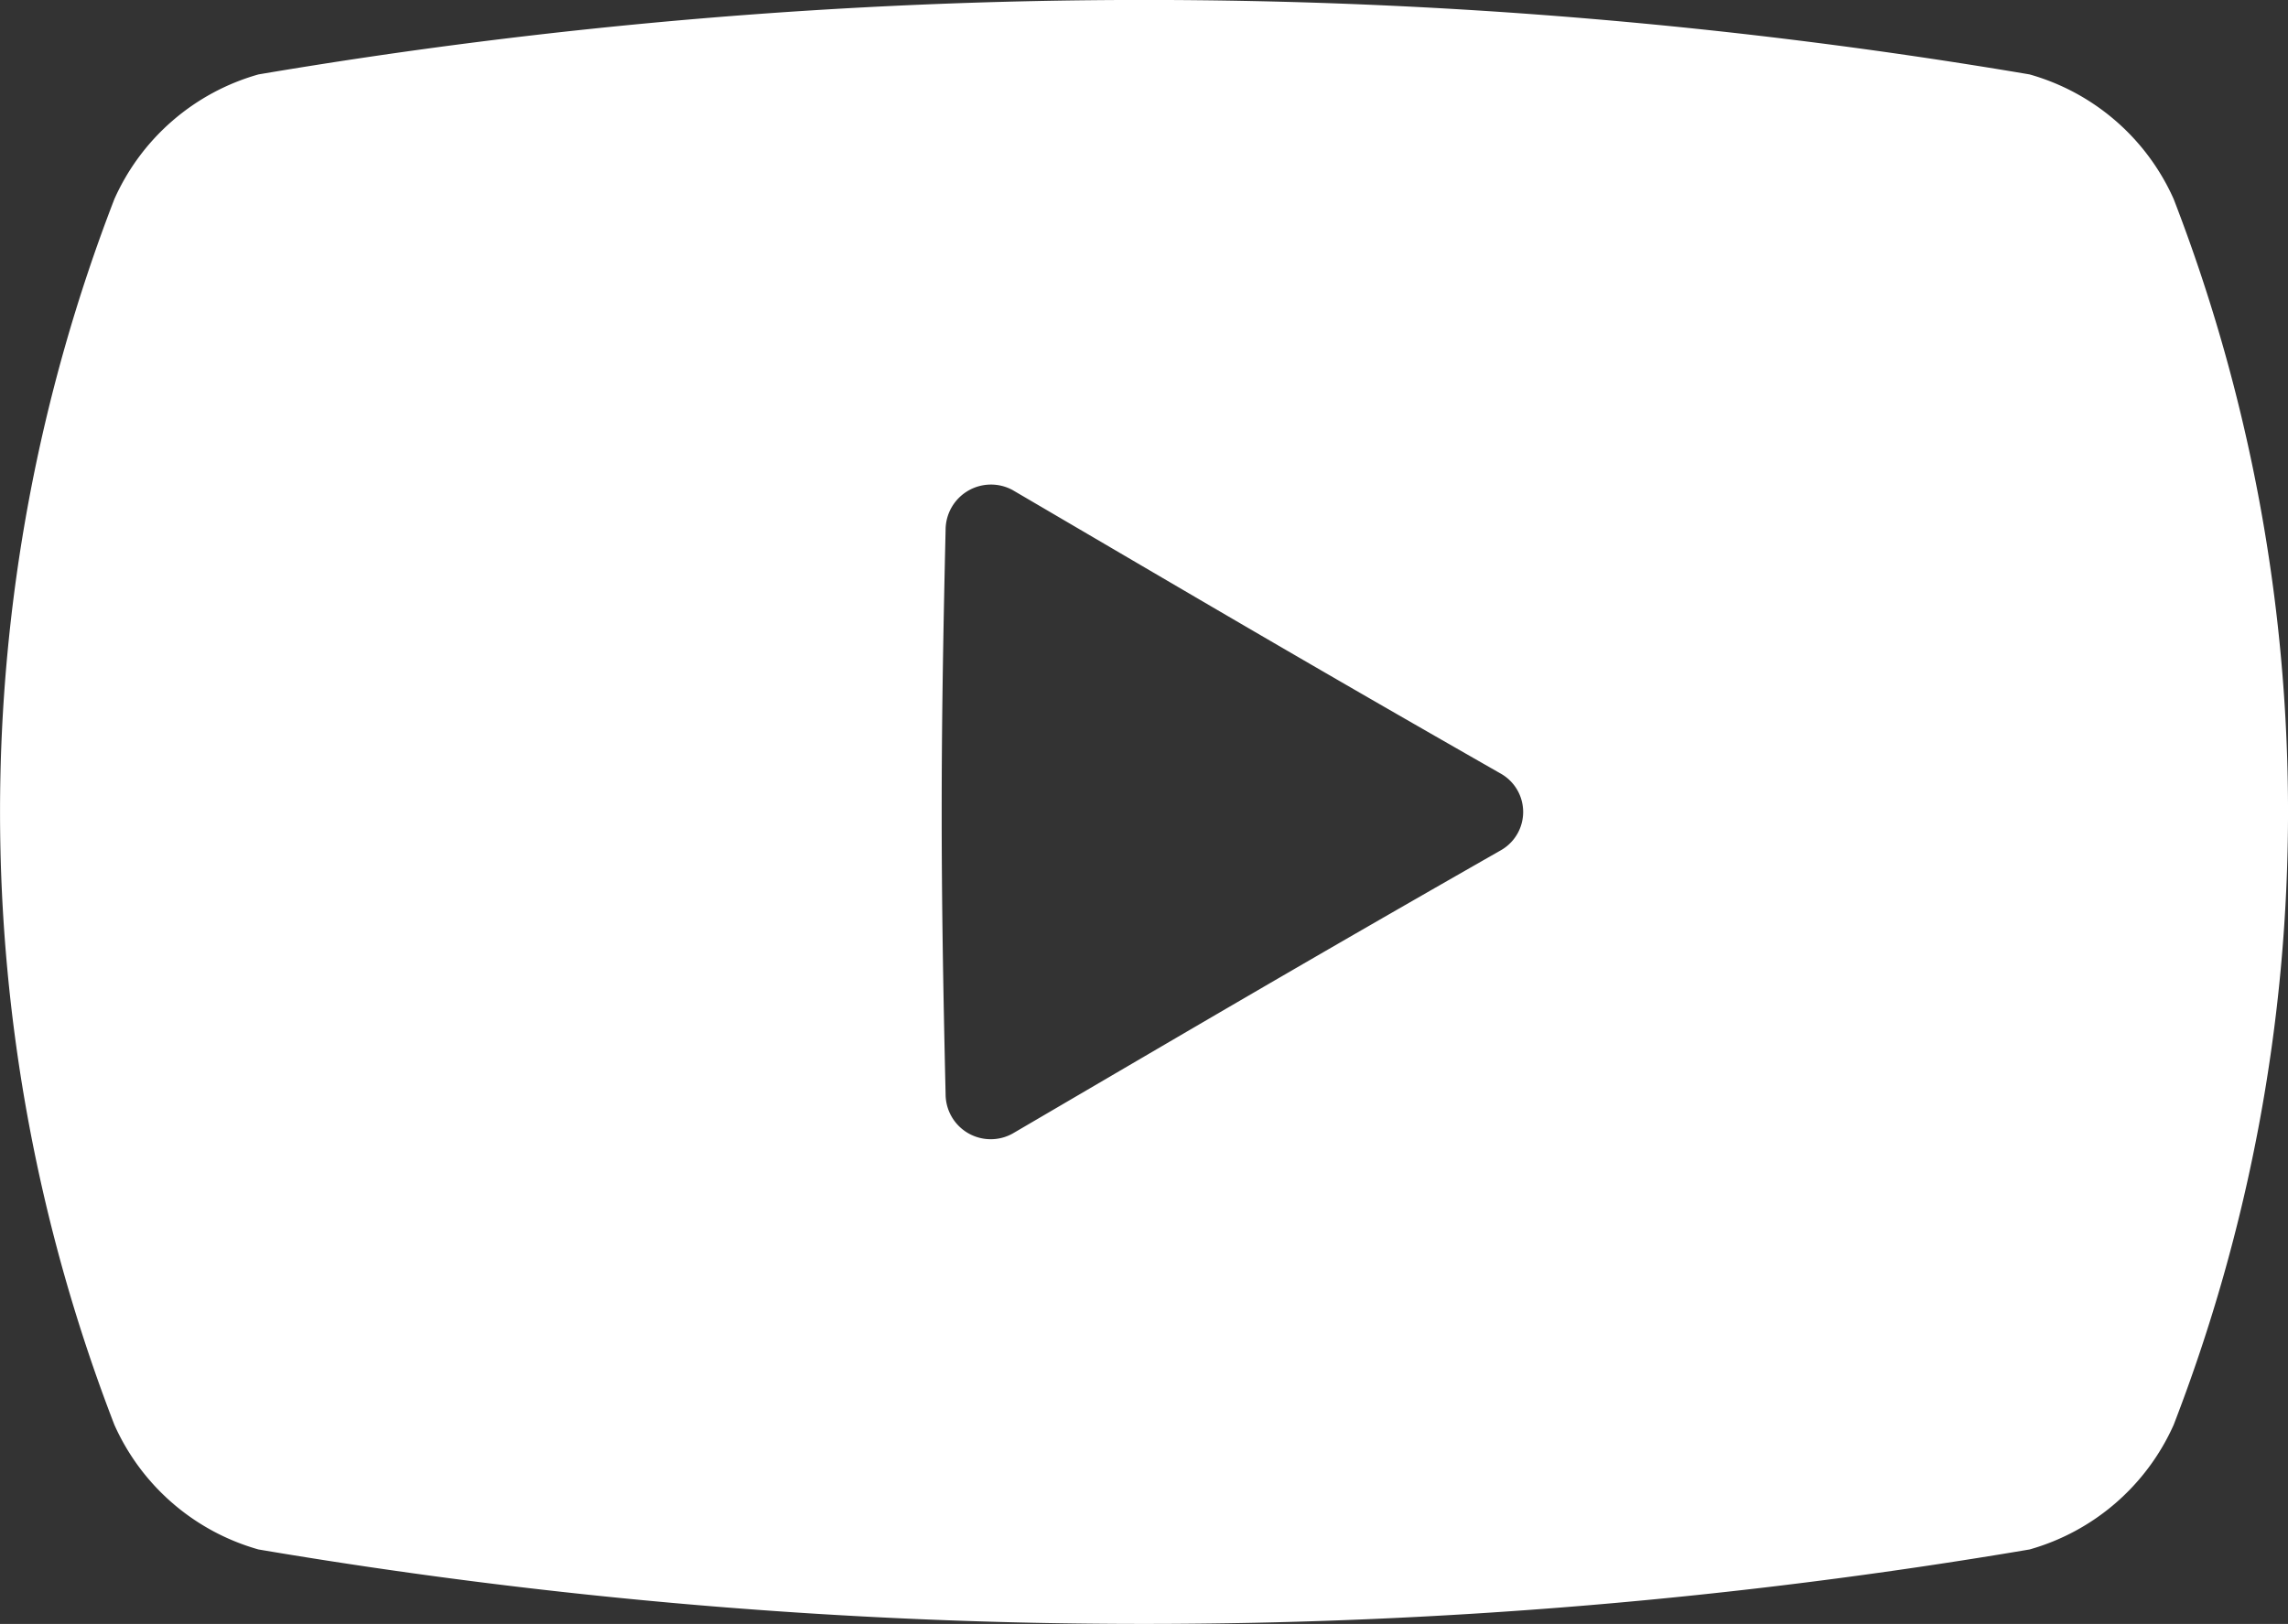 <svg xmlns="http://www.w3.org/2000/svg" width="36.362" height="25.816" viewBox="0 0 36.362 25.816"><rect x="0" y="0" width="36.362" height="25.816" fill="#333333" stroke="none"/><g transform="translate(0 -74.246)"><path d="M34.545,77.41a3.569,3.569,0,0,0-2.29-1.981,84.25,84.25,0,0,0-28.147,0,3.569,3.569,0,0,0-2.29,1.981,27.027,27.027,0,0,0,0,19.487,3.569,3.569,0,0,0,2.29,1.981,84.25,84.25,0,0,0,28.147,0,3.571,3.571,0,0,0,2.29-1.981A27.029,27.029,0,0,0,34.545,77.41ZM23.852,87.763c-3.132,1.788-4.735,2.734-7.762,4.505a.717.717,0,0,1-1.062-.627c-.083-3.59-.083-5.385,0-8.975a.721.721,0,0,1,1.062-.631c3.027,1.773,4.629,2.721,7.762,4.51A.7.7,0,0,1,23.852,87.763Z" transform="translate(0 0)" fill="#fff"/></g></svg>